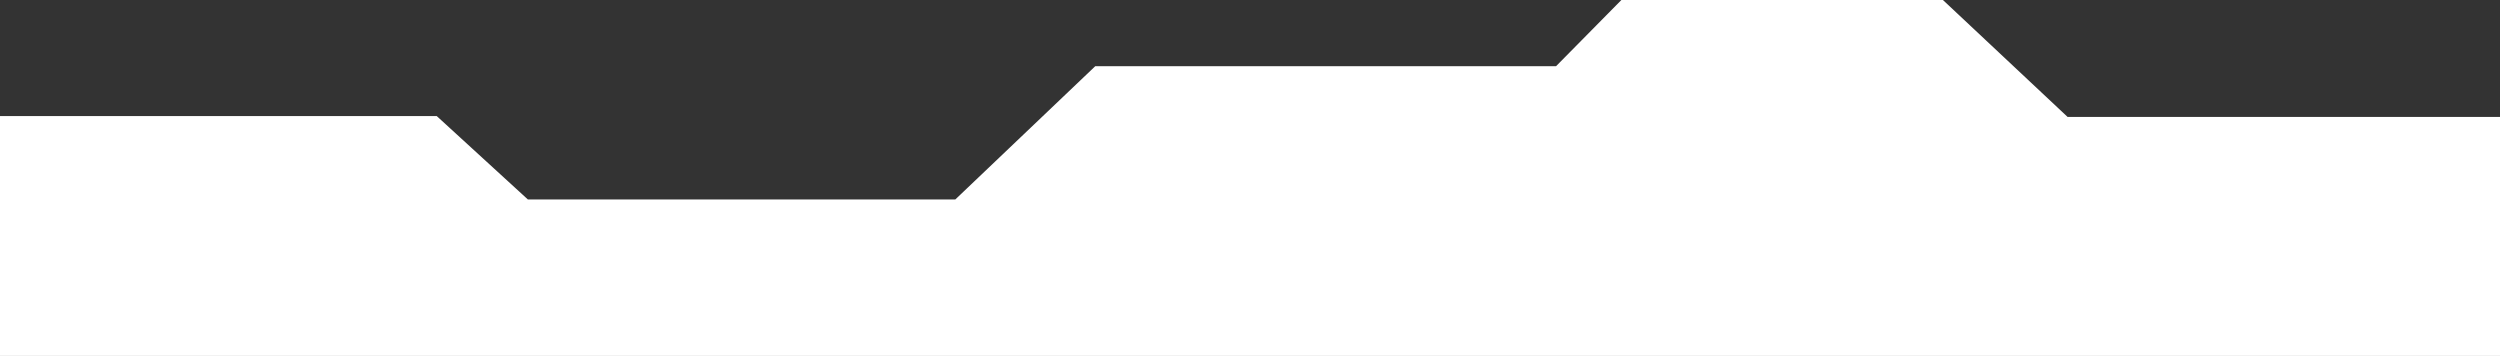 <svg xmlns="http://www.w3.org/2000/svg" width="1454" height="207" viewBox="0 0 1454 207" fill="none"><rect x="0" y="0" width="1454" height="207" fill="#333333" stroke="none"/><path d="M0 67.5H254.001L307.001 116H555.615L637.001 38.5H905.001L943.001 0H1130L1202.5 68H1454V207H0V67.5Z" fill="white"></path></svg>